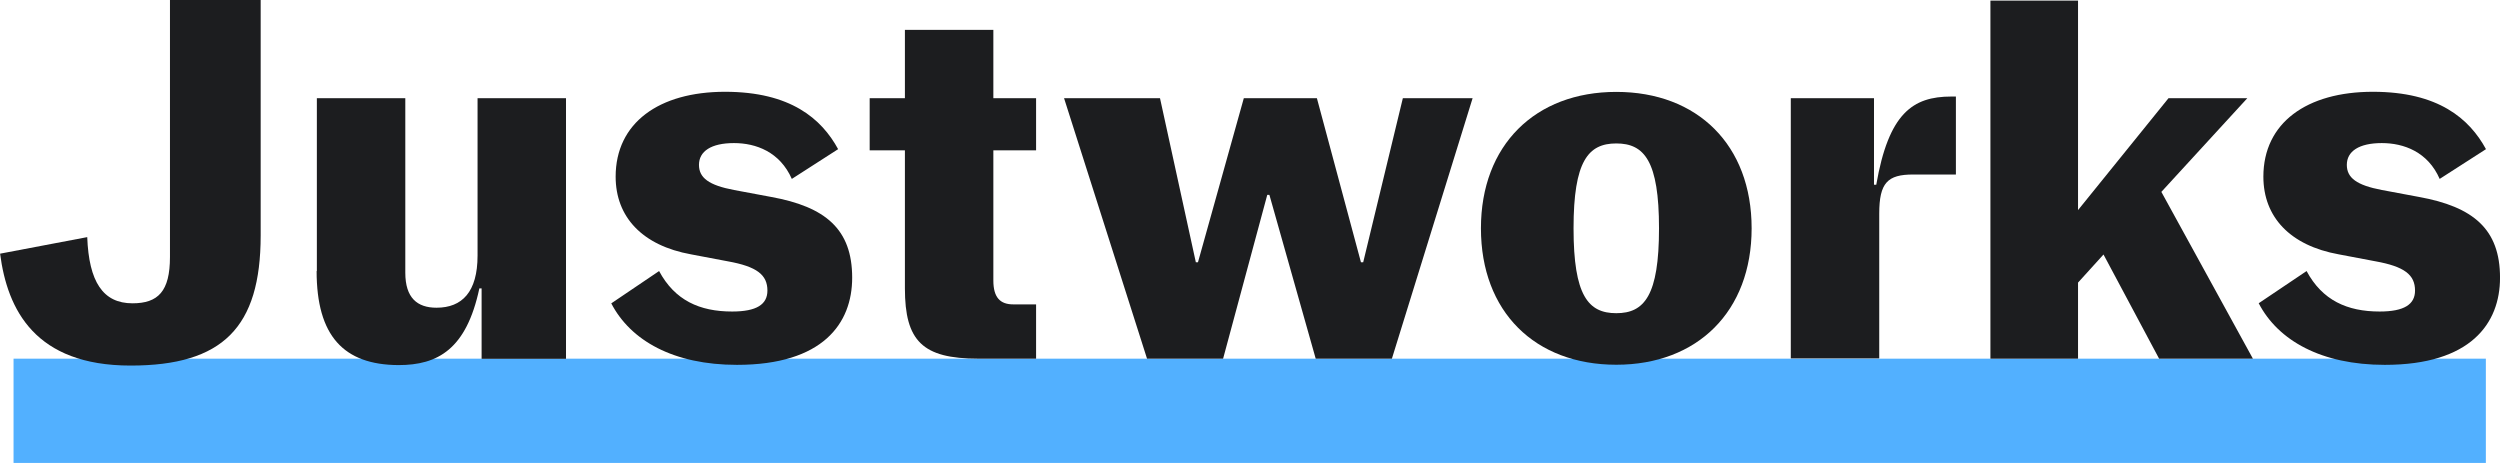 <?xml version="1.0" encoding="UTF-8"?>
<!DOCTYPE svg PUBLIC "-//W3C//DTD SVG 1.1//EN" "http://www.w3.org/Graphics/SVG/1.1/DTD/svg11.dtd">
<!-- Creator: CorelDRAW X5 -->
<svg xmlns="http://www.w3.org/2000/svg" xml:space="preserve" width="210mm" height="38.887mm" style="shape-rendering:geometricPrecision; text-rendering:geometricPrecision; image-rendering:optimizeQuality; fill-rule:evenodd; clip-rule:evenodd"
viewBox="0 0 21000 3889"
 xmlns:xlink="http://www.w3.org/1999/xlink"
 aria-labelledby="justworks-tlc-logo--aria">
 <defs>
  <style type="text/css">
   <![CDATA[
    .fil1 {fill:#1C1D1F;fill-rule:nonzero}
    .fil0 {fill:#52B0FF;fill-rule:nonzero}
   ]]>
  </style>
 </defs>
 <g id="Layer_x0020_1">
  <polygon class="fil0" points="20882,3013 113,3013 113,3889 20882,3889 "/>
  <path class="fil1" d="M0 2131l732 -139c14,375 132,556 380,556 215,0 315,-100 315,-389l0 -2159 762 0 0 1978c0,774 -320,1093 -1093,1093 -801,0 -1035,-468 -1096,-940z"/>
  <path class="fil1" d="M2661 2277l0 -1452 743 0 0 1466c0,211 100,294 262,294 215,0 345,-132 345,-438l0 -1322 743 0 0 2189 -709 0 0 -591 -19 0c-109,512 -350,644 -679,644 -461,-2 -688,-245 -688,-790z"/>
  <path class="fil1" d="M5135 2548l401 -271c132,246 340,340 614,340 206,0 296,-60 296,-176 0,-132 -88,-202 -334,-246l-306 -58c-412,-74 -635,-315 -635,-653 0,-452 364,-713 919,-713 551,0 811,227 950,482l-389 250c-100,-227 -301,-301 -486,-301 -192,0 -294,69 -294,183 0,109 83,171 294,211l310 58c459,83 683,271 683,679 0,384 -246,732 -968,732 -533,0 -894,-204 -1056,-517z"/>
  <path class="fil1" d="M7601 2423l0 -1160 -296 0 0 -438 296 0 0 -574 743 0 0 574 359 0 0 438 -359 0 0 1093c0,144 58,201 167,201l192 0 0 456 -486 0c-468,0 -616,-148 -616,-591z"/>
  <polygon class="fil1" points="8938,825 9744,825 10045,2203 10063,2203 10448,825 11062,825 11432,2203 11451,2203 11784,825 12370,825 11692,3013 11052,3013 10663,1637 10645,1637 10274,3013 9635,3013 "/>
  <path class="fil1" d="M12440 1918c0,-699 456,-1146 1137,-1146 683,0 1137,447 1137,1146 0,699 -456,1146 -1137,1146 -683,0 -1137,-445 -1137,-1146zm1496 0c0,-565 -123,-713 -359,-713 -236,0 -359,148 -359,713 0,565 123,713 359,713 236,0 359,-148 359,-713z"/>
  <path class="fil1" d="M15043 825l699 0 0 727 19 0c104,-600 306,-741 630,-741l39 0 0 655 -359 0c-215,0 -285,69 -285,329l0 1216 -743 0 0 -2186z"/>
  <polygon class="fil1" points="17670,2138 17456,2374 17456,3013 16720,3013 16720,5 17456,5 17456,1765 18216,825 18878,825 18156,1612 18925,3013 18137,3013 "/>
  <path class="fil1" d="M18973 2548l403 -271c132,246 341,340 614,340 206,0 297,-60 297,-176 0,-132 -88,-202 -333,-246l-306 -58c-412,-74 -635,-315 -635,-653 0,-452 364,-713 920,-713 551,0 811,227 950,482l-389 250c-99,-227 -301,-301 -486,-301 -192,0 -294,69 -294,183 0,109 83,171 294,211l310 58c459,83 683,271 683,679 0,384 -246,732 -968,732 -533,0 -896,-204 -1059,-517z"/>
 </g>
</svg>
